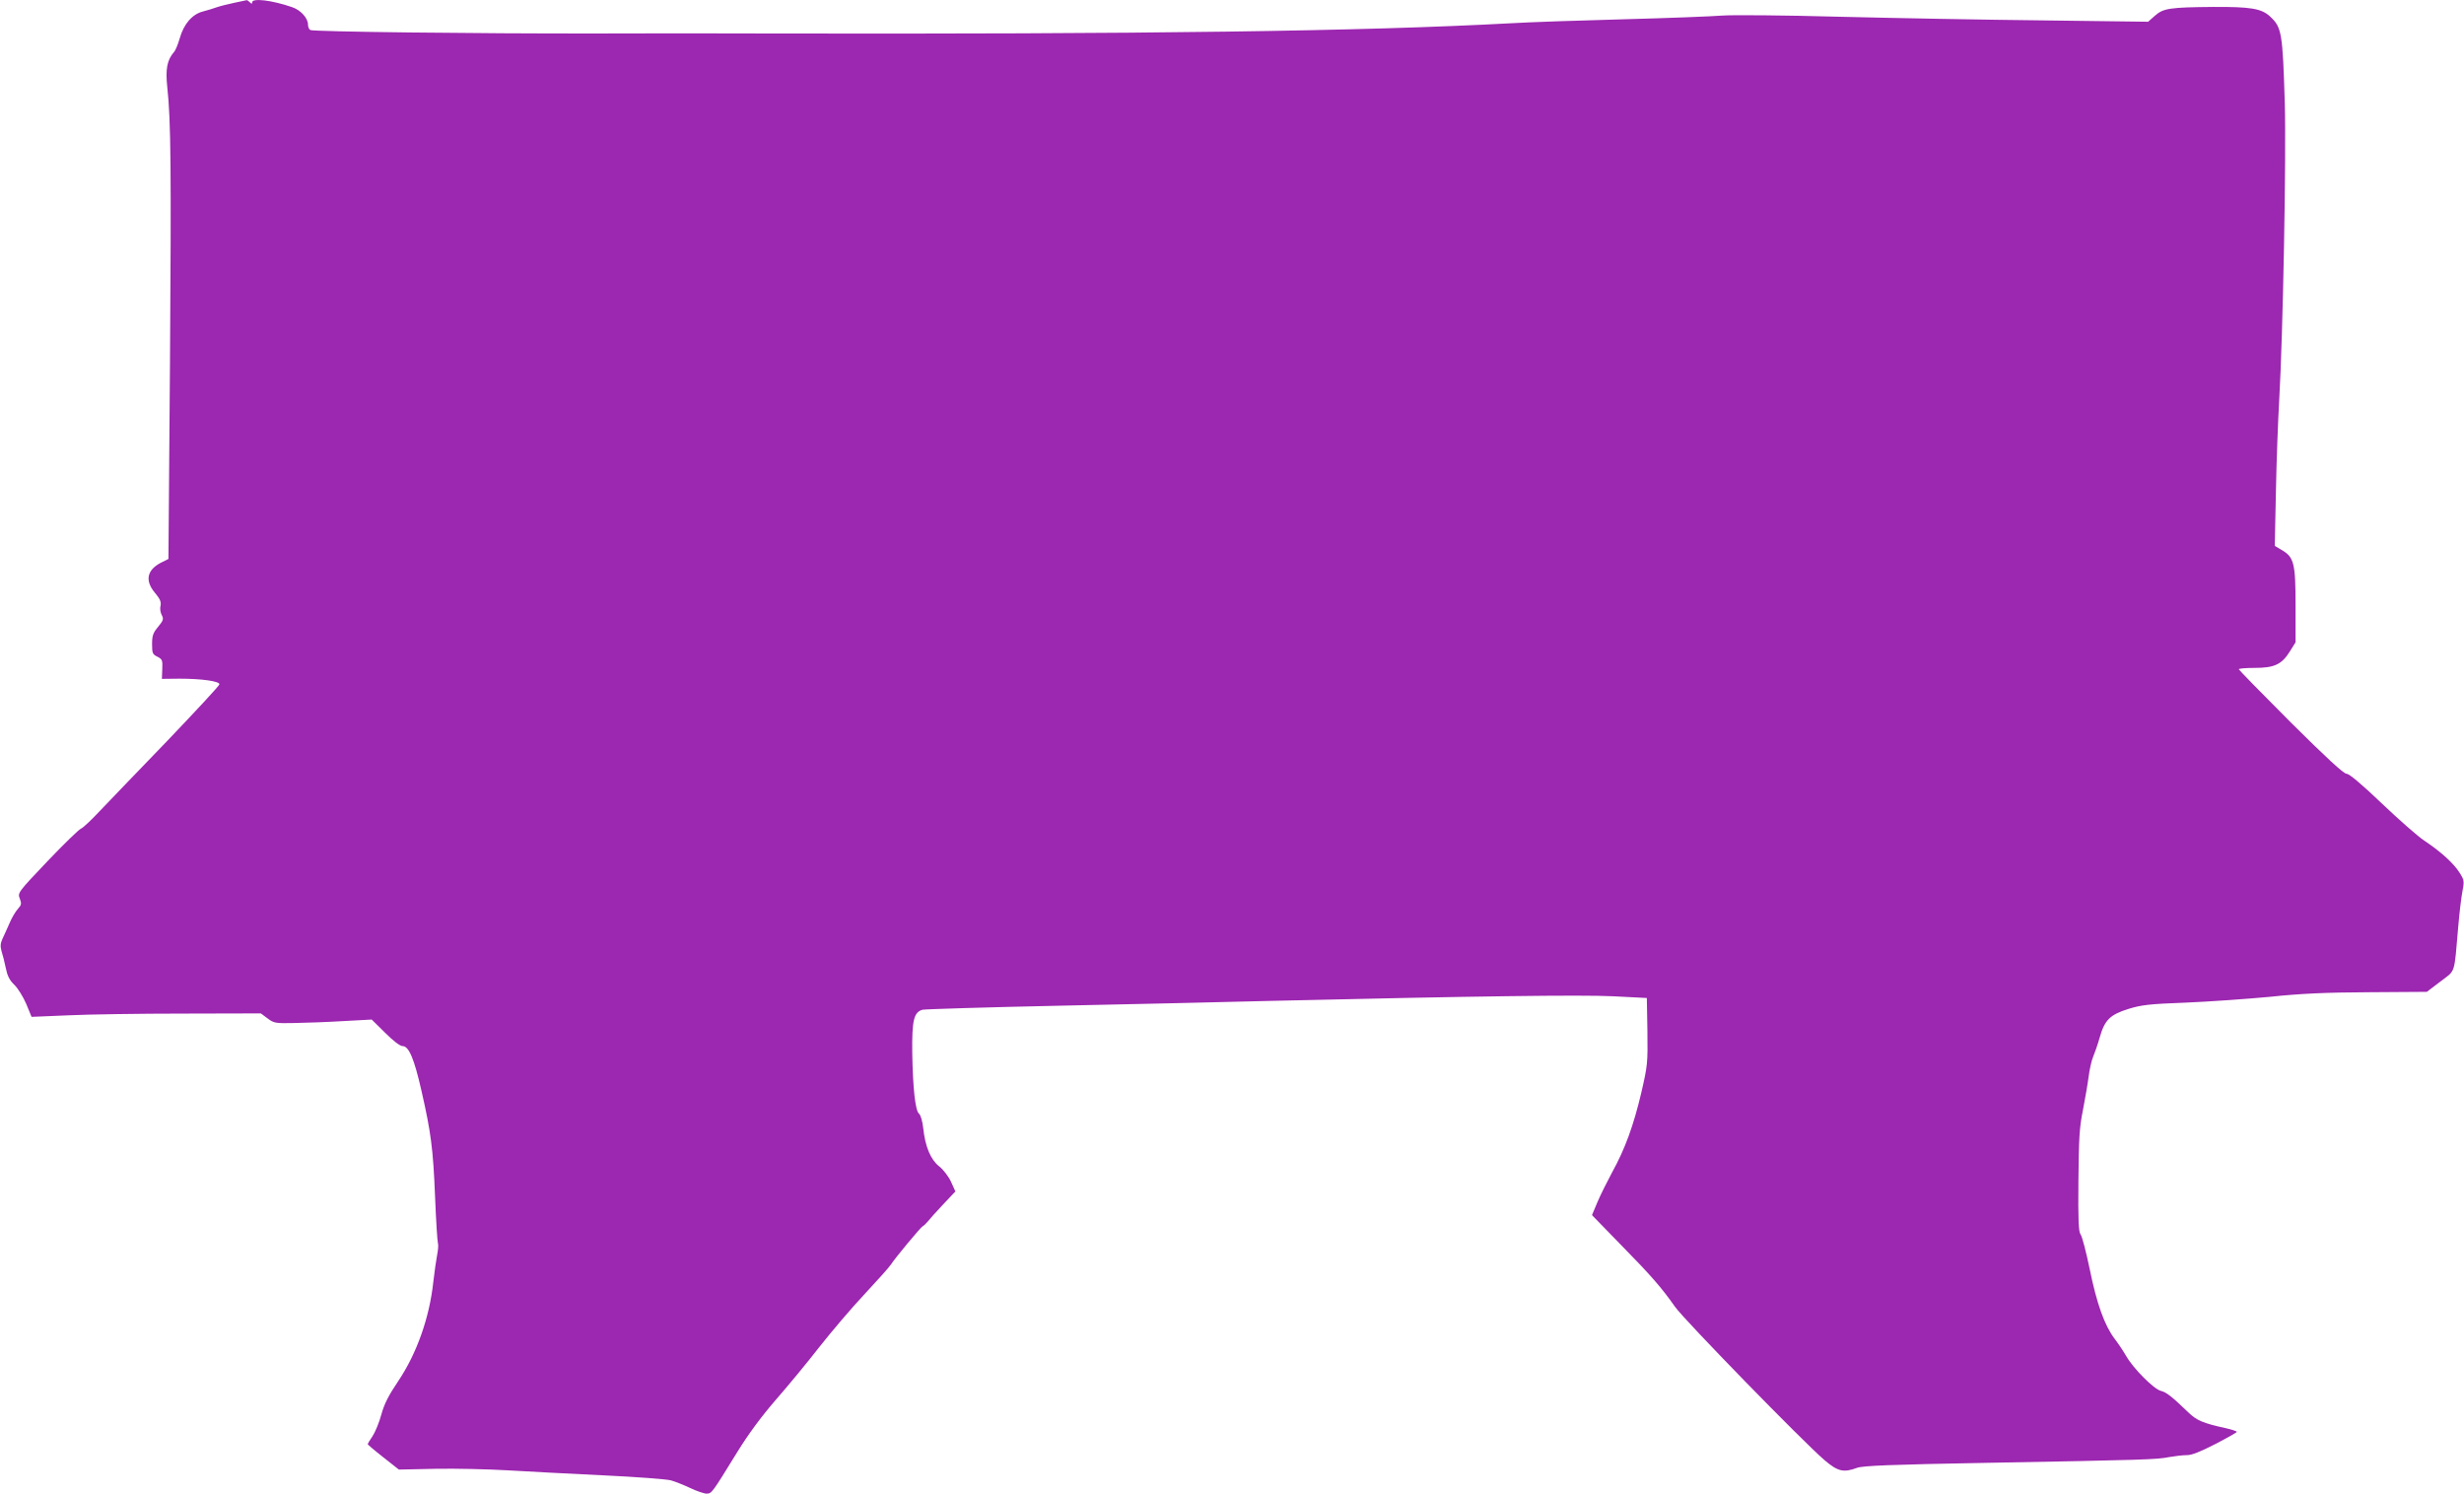 <?xml version="1.0" standalone="no"?>
<!DOCTYPE svg PUBLIC "-//W3C//DTD SVG 20010904//EN"
 "http://www.w3.org/TR/2001/REC-SVG-20010904/DTD/svg10.dtd">
<svg version="1.0" xmlns="http://www.w3.org/2000/svg"
 width="1280pt" height="776pt" viewBox="0 0 1280 776"
 preserveAspectRatio="xMidYMid meet">
<g transform="translate(0,776) scale(0.1,-0.1)"
fill="#9c27b0" stroke="none">
<path d="M1215 7745 c-33 -7 -73 -17 -90 -23 -16 -6 -49 -16 -72 -22 -54 -14
-98 -64 -119 -138 -9 -31 -22 -64 -30 -72 -36 -42 -45 -88 -35 -183 19 -174
21 -424 14 -1436 l-8 -1015 -40 -20 c-72 -38 -83 -93 -30 -156 27 -32 33 -48
29 -67 -4 -13 -1 -35 6 -48 11 -21 9 -28 -19 -62 -26 -31 -31 -46 -31 -90 0
-47 3 -53 28 -65 25 -13 27 -18 25 -64 l-2 -51 92 1 c114 0 207 -13 207 -29 0
-7 -123 -139 -272 -295 -150 -155 -308 -320 -351 -365 -43 -46 -86 -86 -96
-90 -10 -3 -88 -79 -174 -169 -155 -163 -156 -165 -144 -195 10 -26 8 -33 -10
-53 -12 -13 -31 -45 -43 -73 -12 -27 -28 -64 -37 -82 -11 -24 -12 -39 -5 -65
6 -18 16 -57 22 -87 8 -40 19 -63 44 -87 18 -17 46 -62 62 -99 l28 -68 191 8
c104 5 372 9 595 9 l405 1 35 -26 c33 -25 41 -26 140 -24 58 1 172 5 253 10
l148 8 70 -69 c42 -42 77 -69 91 -69 32 0 60 -67 97 -230 50 -219 61 -303 71
-550 5 -126 12 -236 15 -244 3 -8 1 -35 -4 -60 -5 -25 -14 -89 -20 -141 -20
-186 -86 -372 -182 -515 -50 -74 -73 -119 -88 -174 -11 -41 -32 -92 -46 -113
-14 -20 -25 -39 -25 -41 0 -2 36 -33 81 -68 l81 -64 190 4 c105 2 274 -2 377
-8 102 -6 326 -18 496 -26 171 -8 328 -20 350 -26 22 -6 67 -24 101 -40 33
-16 72 -29 85 -29 27 1 27 2 159 216 58 94 124 183 199 270 62 71 164 194 226
274 63 80 168 204 235 275 67 72 129 141 138 155 23 36 155 194 165 199 5 2
17 13 26 24 9 12 45 52 80 89 l64 68 -23 51 c-13 28 -41 64 -62 80 -44 35 -72
103 -82 198 -4 37 -14 69 -22 75 -19 15 -32 131 -35 316 -2 169 8 211 53 224
13 3 334 13 713 21 380 8 872 19 1095 25 1066 25 1614 32 1780 24 l175 -9 3
-173 c2 -166 1 -177 -32 -320 -40 -169 -84 -291 -151 -412 -25 -47 -60 -116
-76 -154 l-29 -69 147 -151 c160 -163 214 -225 285 -326 48 -68 665 -701 776
-796 69 -59 99 -66 169 -40 30 11 173 17 673 26 821 15 885 17 949 30 29 5 70
10 90 10 25 -1 70 17 148 57 62 32 113 61 113 64 0 3 -26 12 -57 19 -119 26
-152 40 -196 83 -84 81 -113 104 -142 111 -36 9 -143 116 -180 181 -16 28 -44
69 -61 91 -51 68 -92 181 -128 359 -19 91 -40 173 -48 182 -10 13 -13 73 -11
277 2 220 5 278 23 366 11 58 25 137 30 176 5 40 16 87 24 105 8 19 23 62 33
97 26 93 54 120 149 150 68 21 109 26 299 33 121 5 317 19 435 30 160 17 292
23 516 24 l301 2 71 54 c80 61 70 32 92 284 6 72 16 155 22 185 10 52 9 58
-15 96 -30 48 -97 109 -181 165 -34 22 -134 110 -223 195 -106 101 -169 154
-183 154 -15 0 -106 84 -291 268 -148 148 -269 272 -269 275 0 4 37 7 83 7
102 0 140 18 182 85 l30 48 0 191 c0 219 -8 251 -71 288 l-37 22 6 285 c3 157
11 369 17 471 20 346 37 1273 29 1545 -11 366 -16 393 -76 449 -45 42 -101 51
-296 50 -226 -2 -259 -7 -303 -46 l-35 -31 -542 7 c-298 3 -776 12 -1062 19
-286 8 -560 10 -610 6 -49 -4 -277 -13 -505 -19 -228 -6 -496 -15 -595 -21
-756 -41 -1893 -57 -3870 -53 -236 1 -628 1 -870 0 -616 -1 -1478 9 -1493 18
-7 4 -12 16 -12 28 0 34 -38 76 -83 91 -104 36 -207 48 -207 25 0 -9 -3 -9
-12 0 -7 7 -14 12 -17 11 -4 -1 -33 -7 -66 -14z"/>
</g>
</svg>
